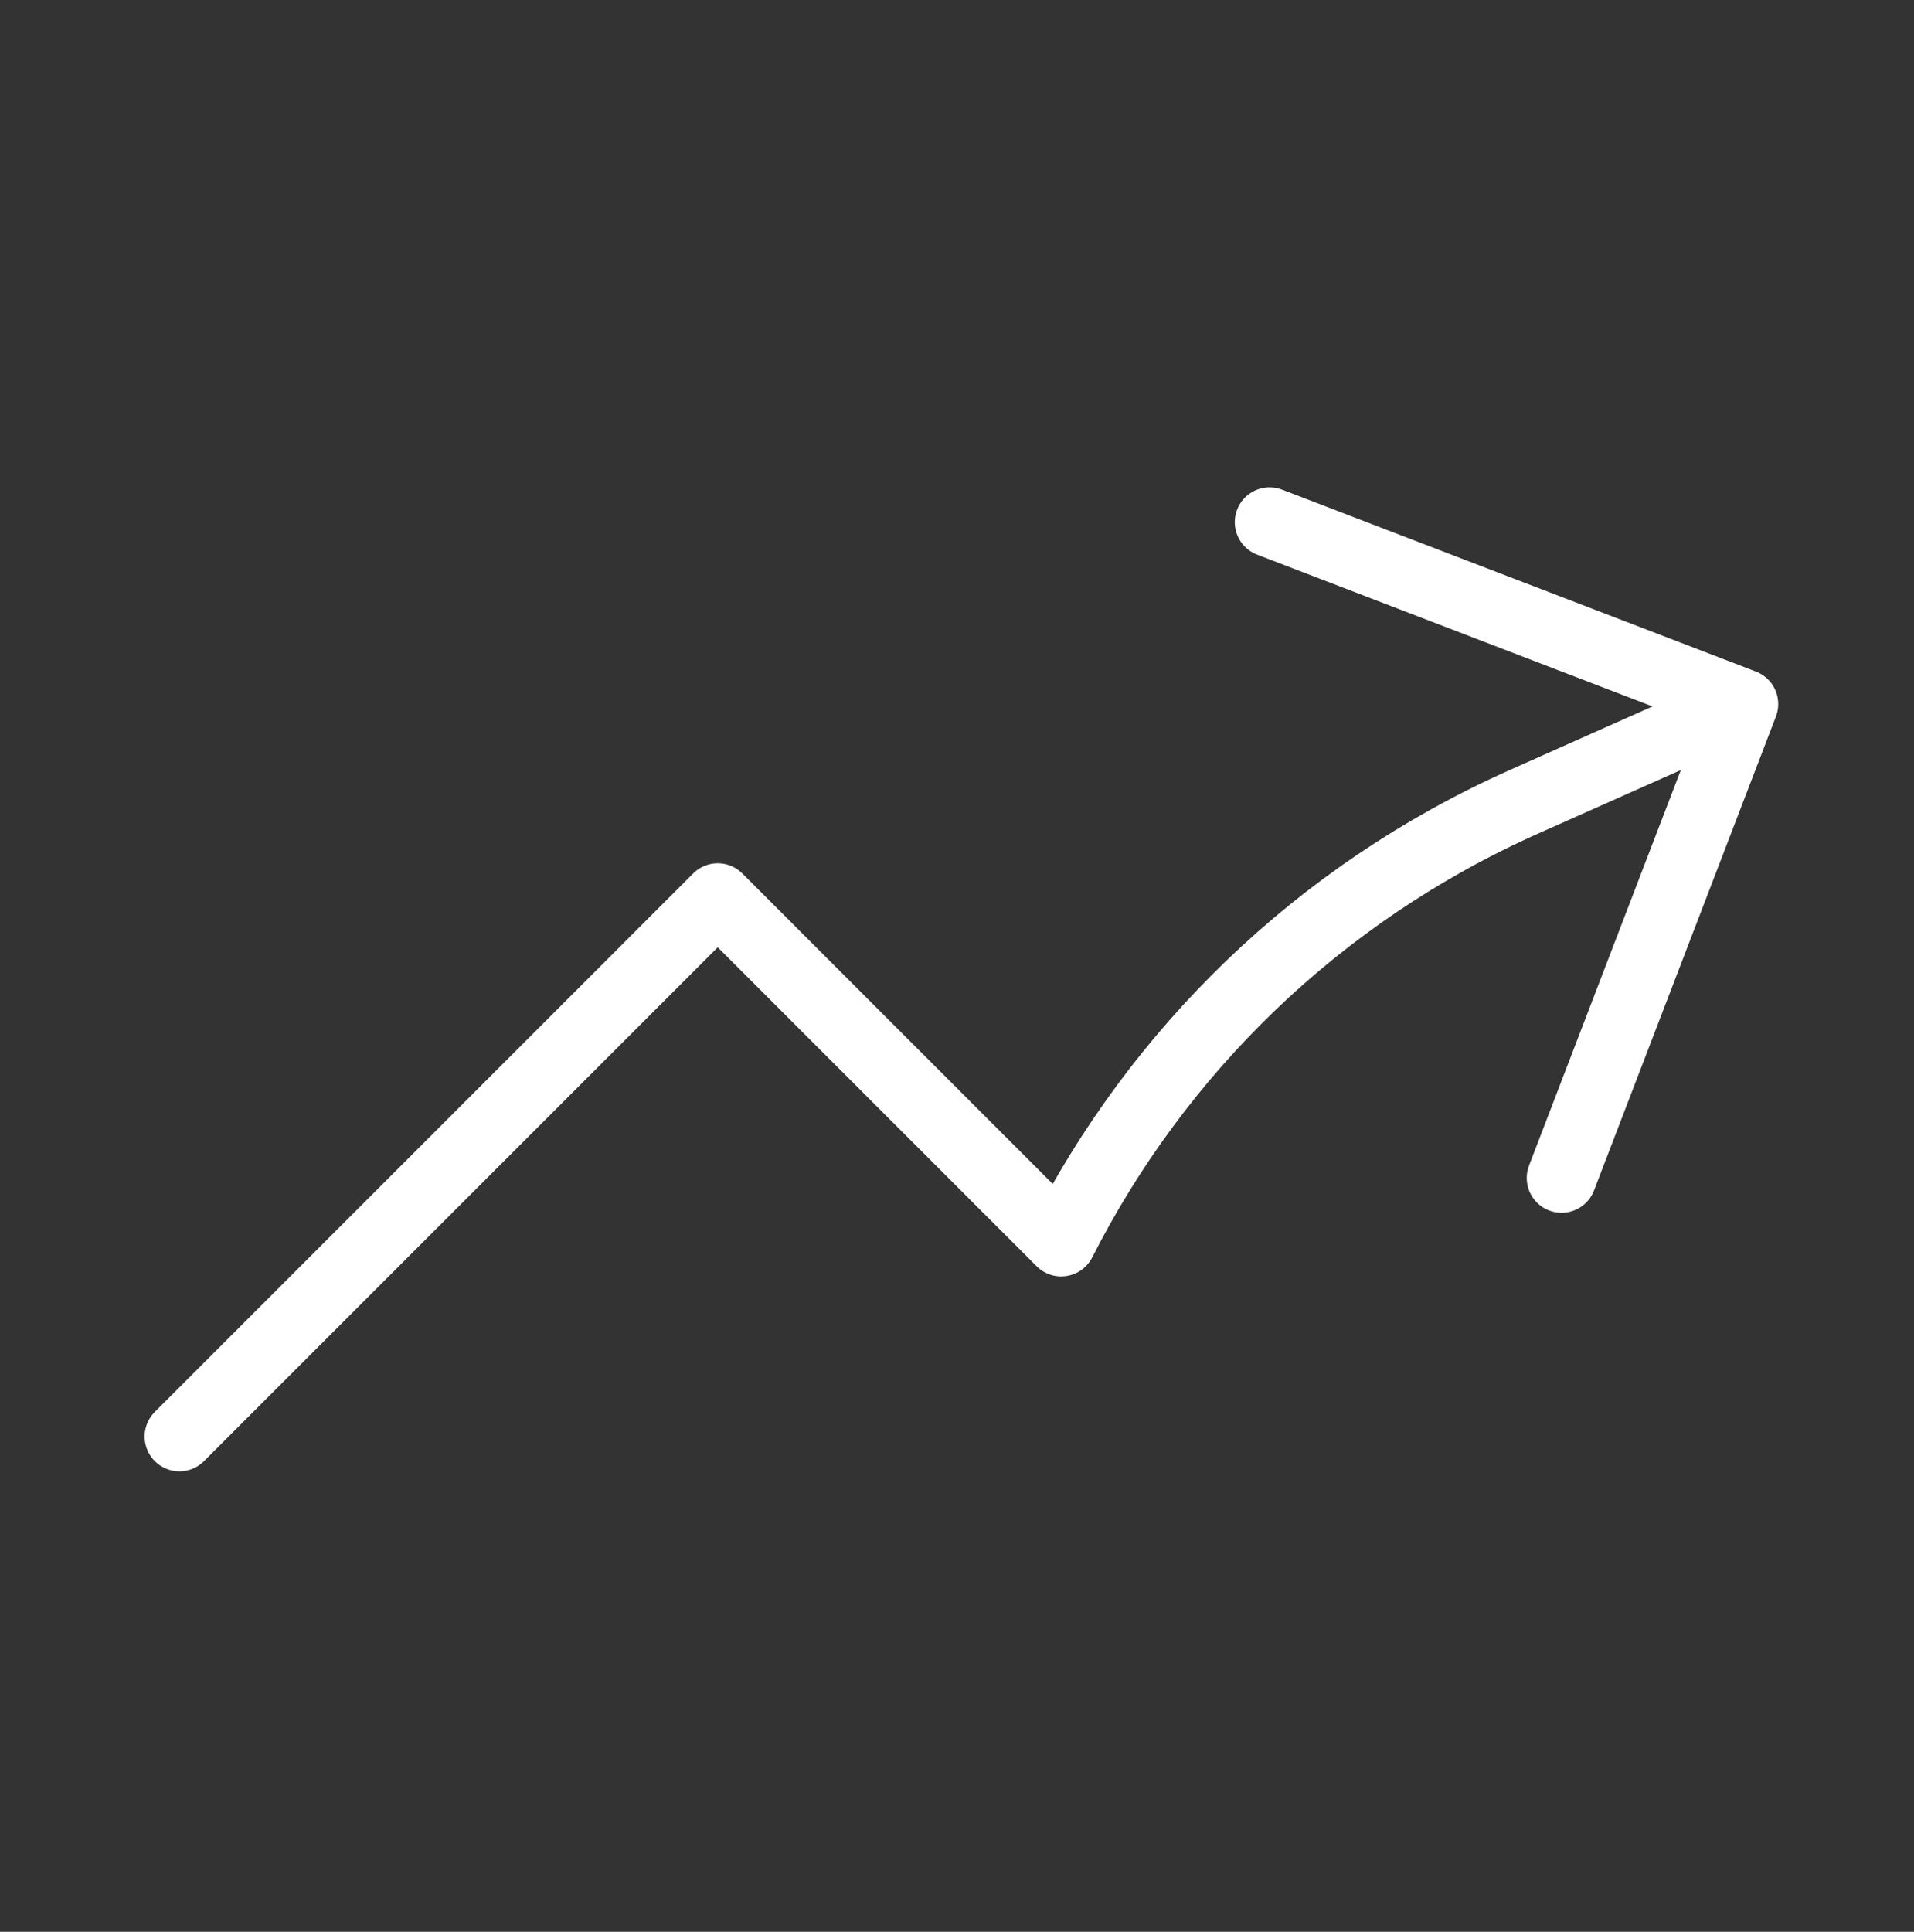 <svg width="110" height="111" viewBox="0 0 110 111" fill="none" xmlns="http://www.w3.org/2000/svg">
<rect x="0" y="0" width="110" height="111" fill="#333333" stroke="none"/>
<path d="M10.312 82.542L41.25 51.604L60.988 71.342C66.505 60.487 75.644 51.386 87.635 46.047L100.196 40.454M100.196 40.454L72.965 30.002M100.196 40.454L89.743 67.685" stroke="white" stroke-width="4" stroke-linecap="round" stroke-linejoin="round"/>
</svg>
